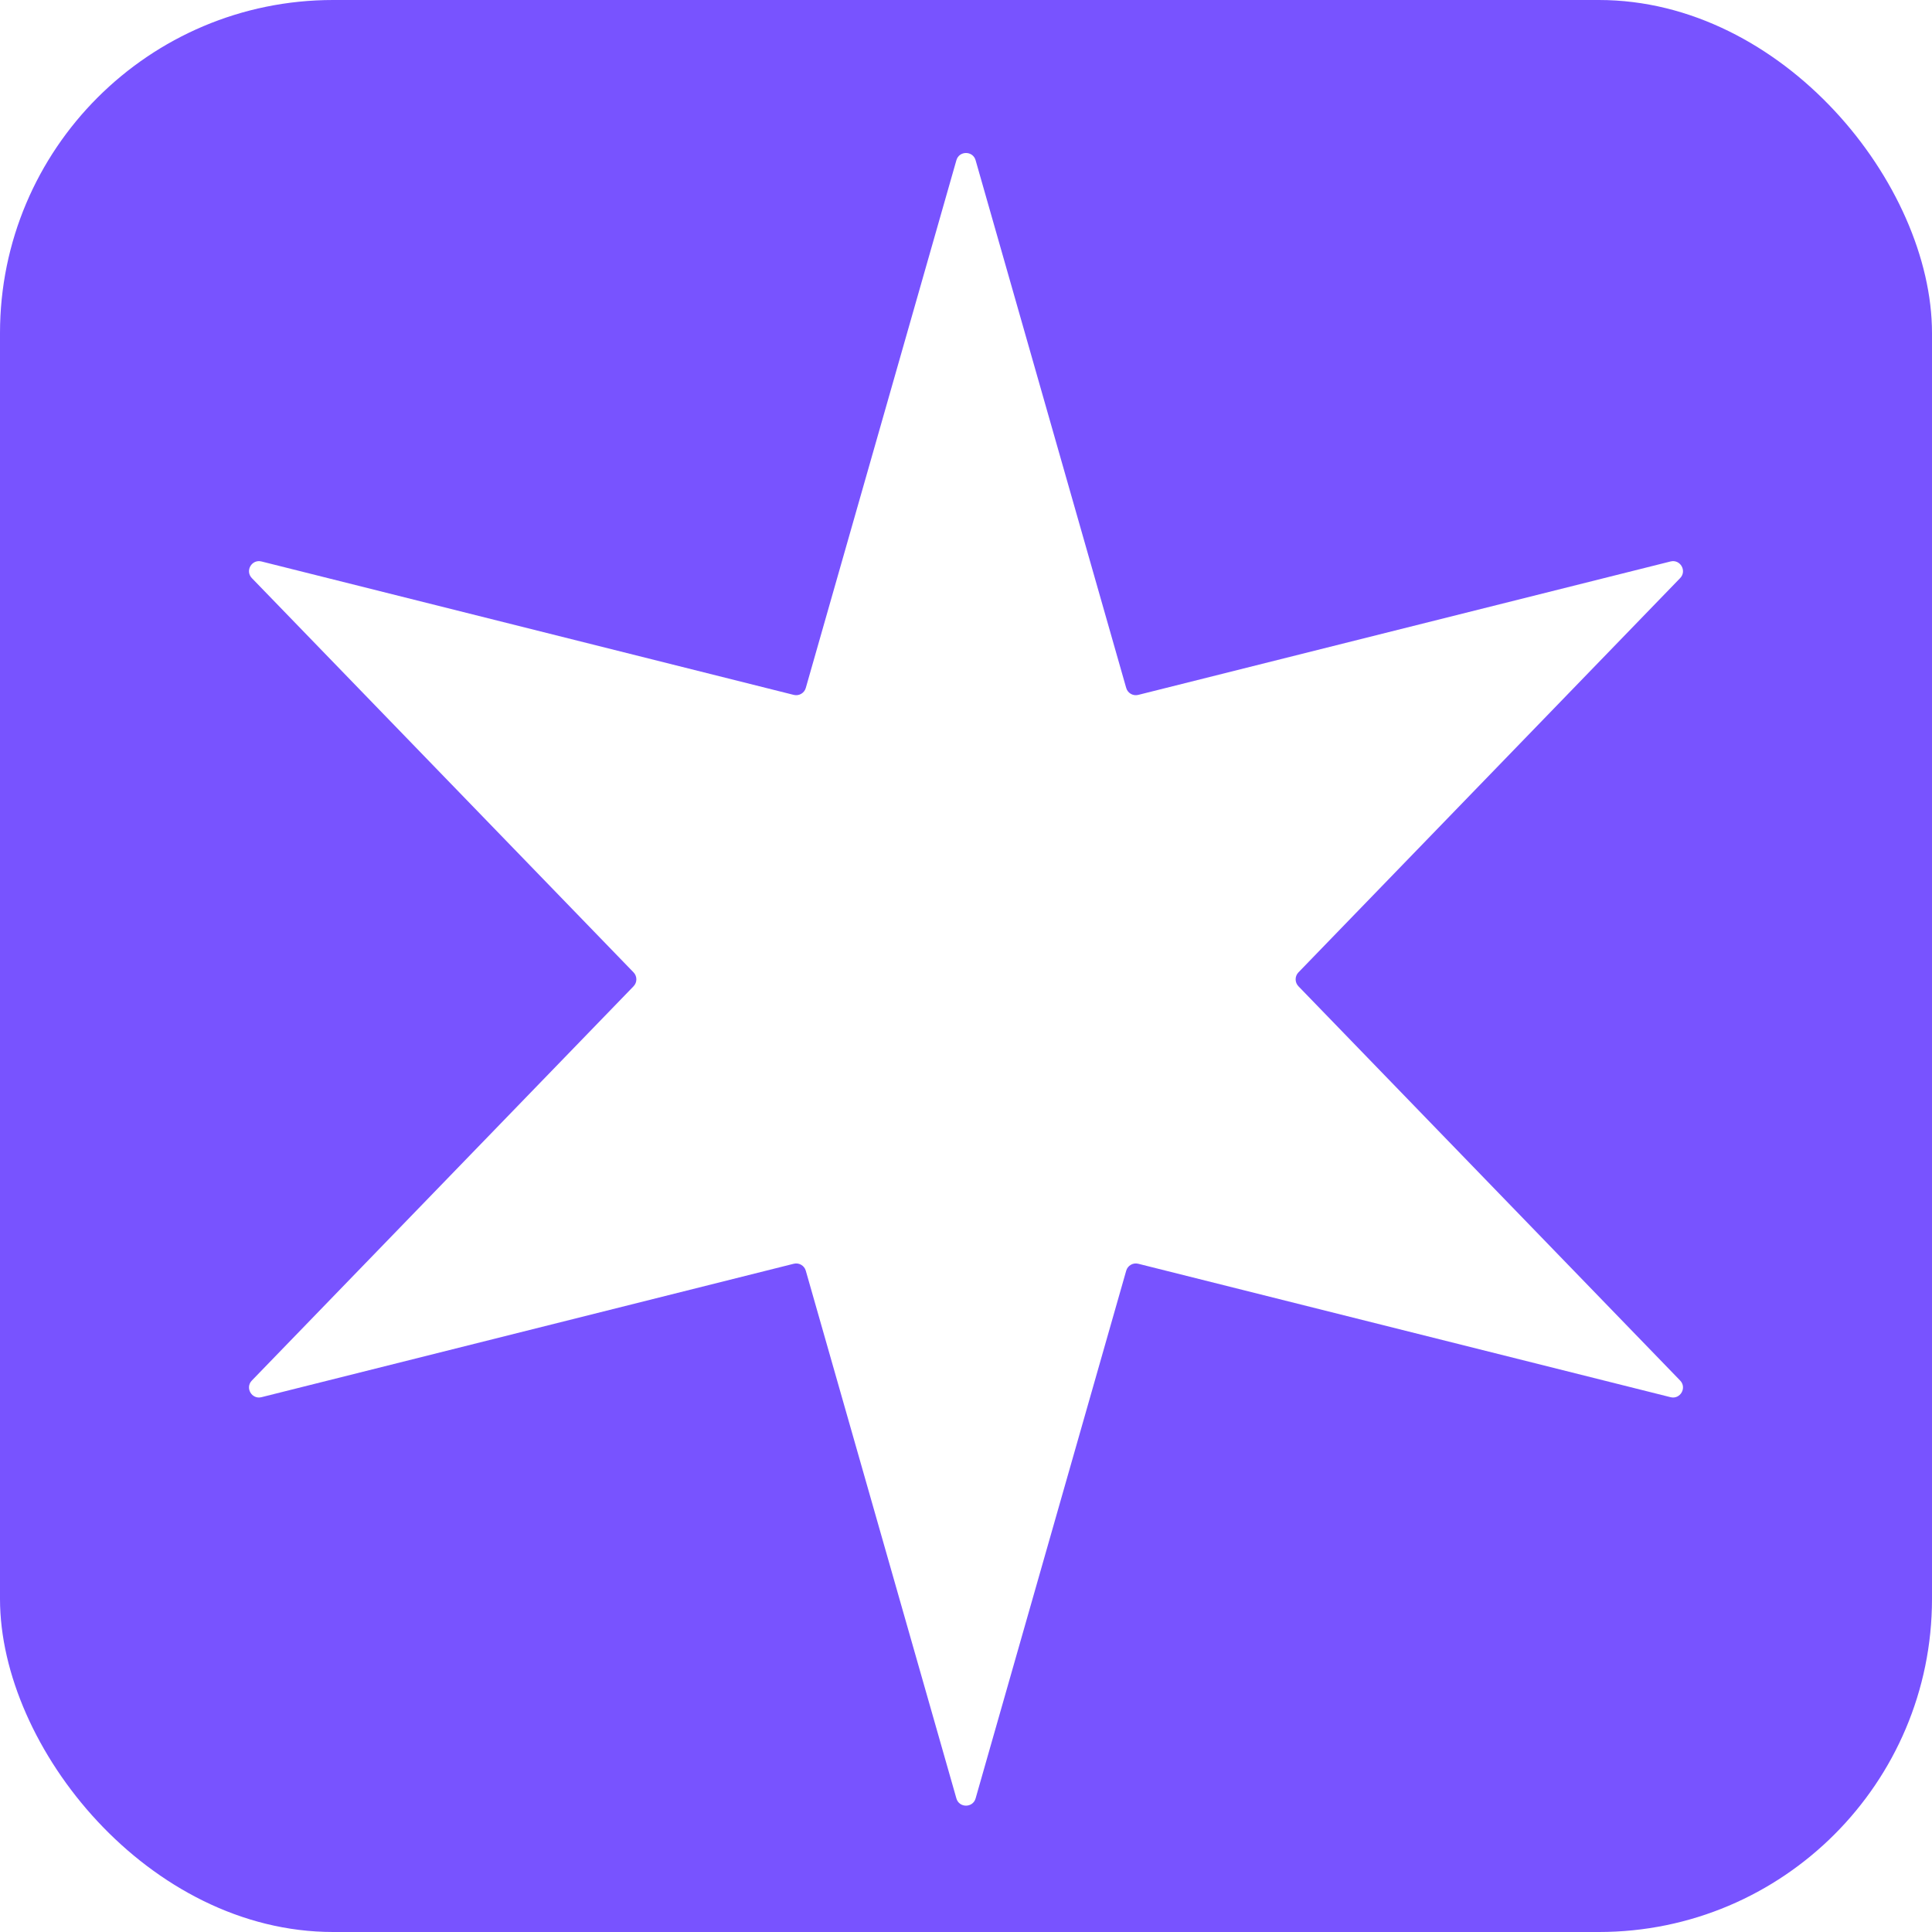 <svg width="580" height="580" viewBox="0 0 580 580" fill="none" xmlns="http://www.w3.org/2000/svg">
<g clip-path="url(#clip0_106_297)">
<rect width="580" height="580" rx="100" fill="white"/>
<rect width="580" height="580" rx="100" fill="#7853FF"/>
<g filter="url(#filter0_i_106_297)">
<path d="M287.115 44.108C287.943 41.206 292.057 41.206 292.885 44.108L338.095 202.524C338.539 204.081 340.138 205.005 341.709 204.611L501.506 164.556C504.434 163.822 506.49 167.384 504.391 169.553L389.803 287.913C388.677 289.077 388.677 290.923 389.803 292.087L504.391 410.447C506.49 412.616 504.434 416.178 501.506 415.444L341.709 375.389C340.138 374.995 338.539 375.919 338.095 377.476L292.885 535.892C292.057 538.794 287.943 538.794 287.115 535.892L241.905 377.476C241.461 375.919 239.862 374.995 238.291 375.389L78.494 415.444C75.567 416.178 73.51 412.616 75.609 410.447L190.197 292.087C191.323 290.923 191.323 289.077 190.197 287.913L75.609 169.553C73.51 167.384 75.567 163.822 78.494 164.556L238.291 204.611C239.862 205.005 241.461 204.081 241.905 202.524L287.115 44.108Z" fill="white"/>
</g>
</g>
<defs>
<filter id="filter0_i_106_297" x="74.751" y="41.932" width="430.498" height="500.137" filterUnits="userSpaceOnUse" color-interpolation-filters="sRGB">
<feFlood flood-opacity="0" result="BackgroundImageFix"/>
<feBlend mode="normal" in="SourceGraphic" in2="BackgroundImageFix" result="shape"/>
<feColorMatrix in="SourceAlpha" type="matrix" values="0 0 0 0 0 0 0 0 0 0 0 0 0 0 0 0 0 0 127 0" result="hardAlpha"/>
<feOffset dy="4"/>
<feGaussianBlur stdDeviation="2"/>
<feComposite in2="hardAlpha" operator="arithmetic" k2="-1" k3="1"/>
<feColorMatrix type="matrix" values="0 0 0 0 0 0 0 0 0 0 0 0 0 0 0 0 0 0 0.25 0"/>
<feBlend mode="normal" in2="shape" result="effect1_innerShadow_106_297"/>
</filter>
<clipPath id="clip0_106_297">
<rect width="580" height="580" rx="100" fill="white"/>
</clipPath>
</defs>
</svg>
